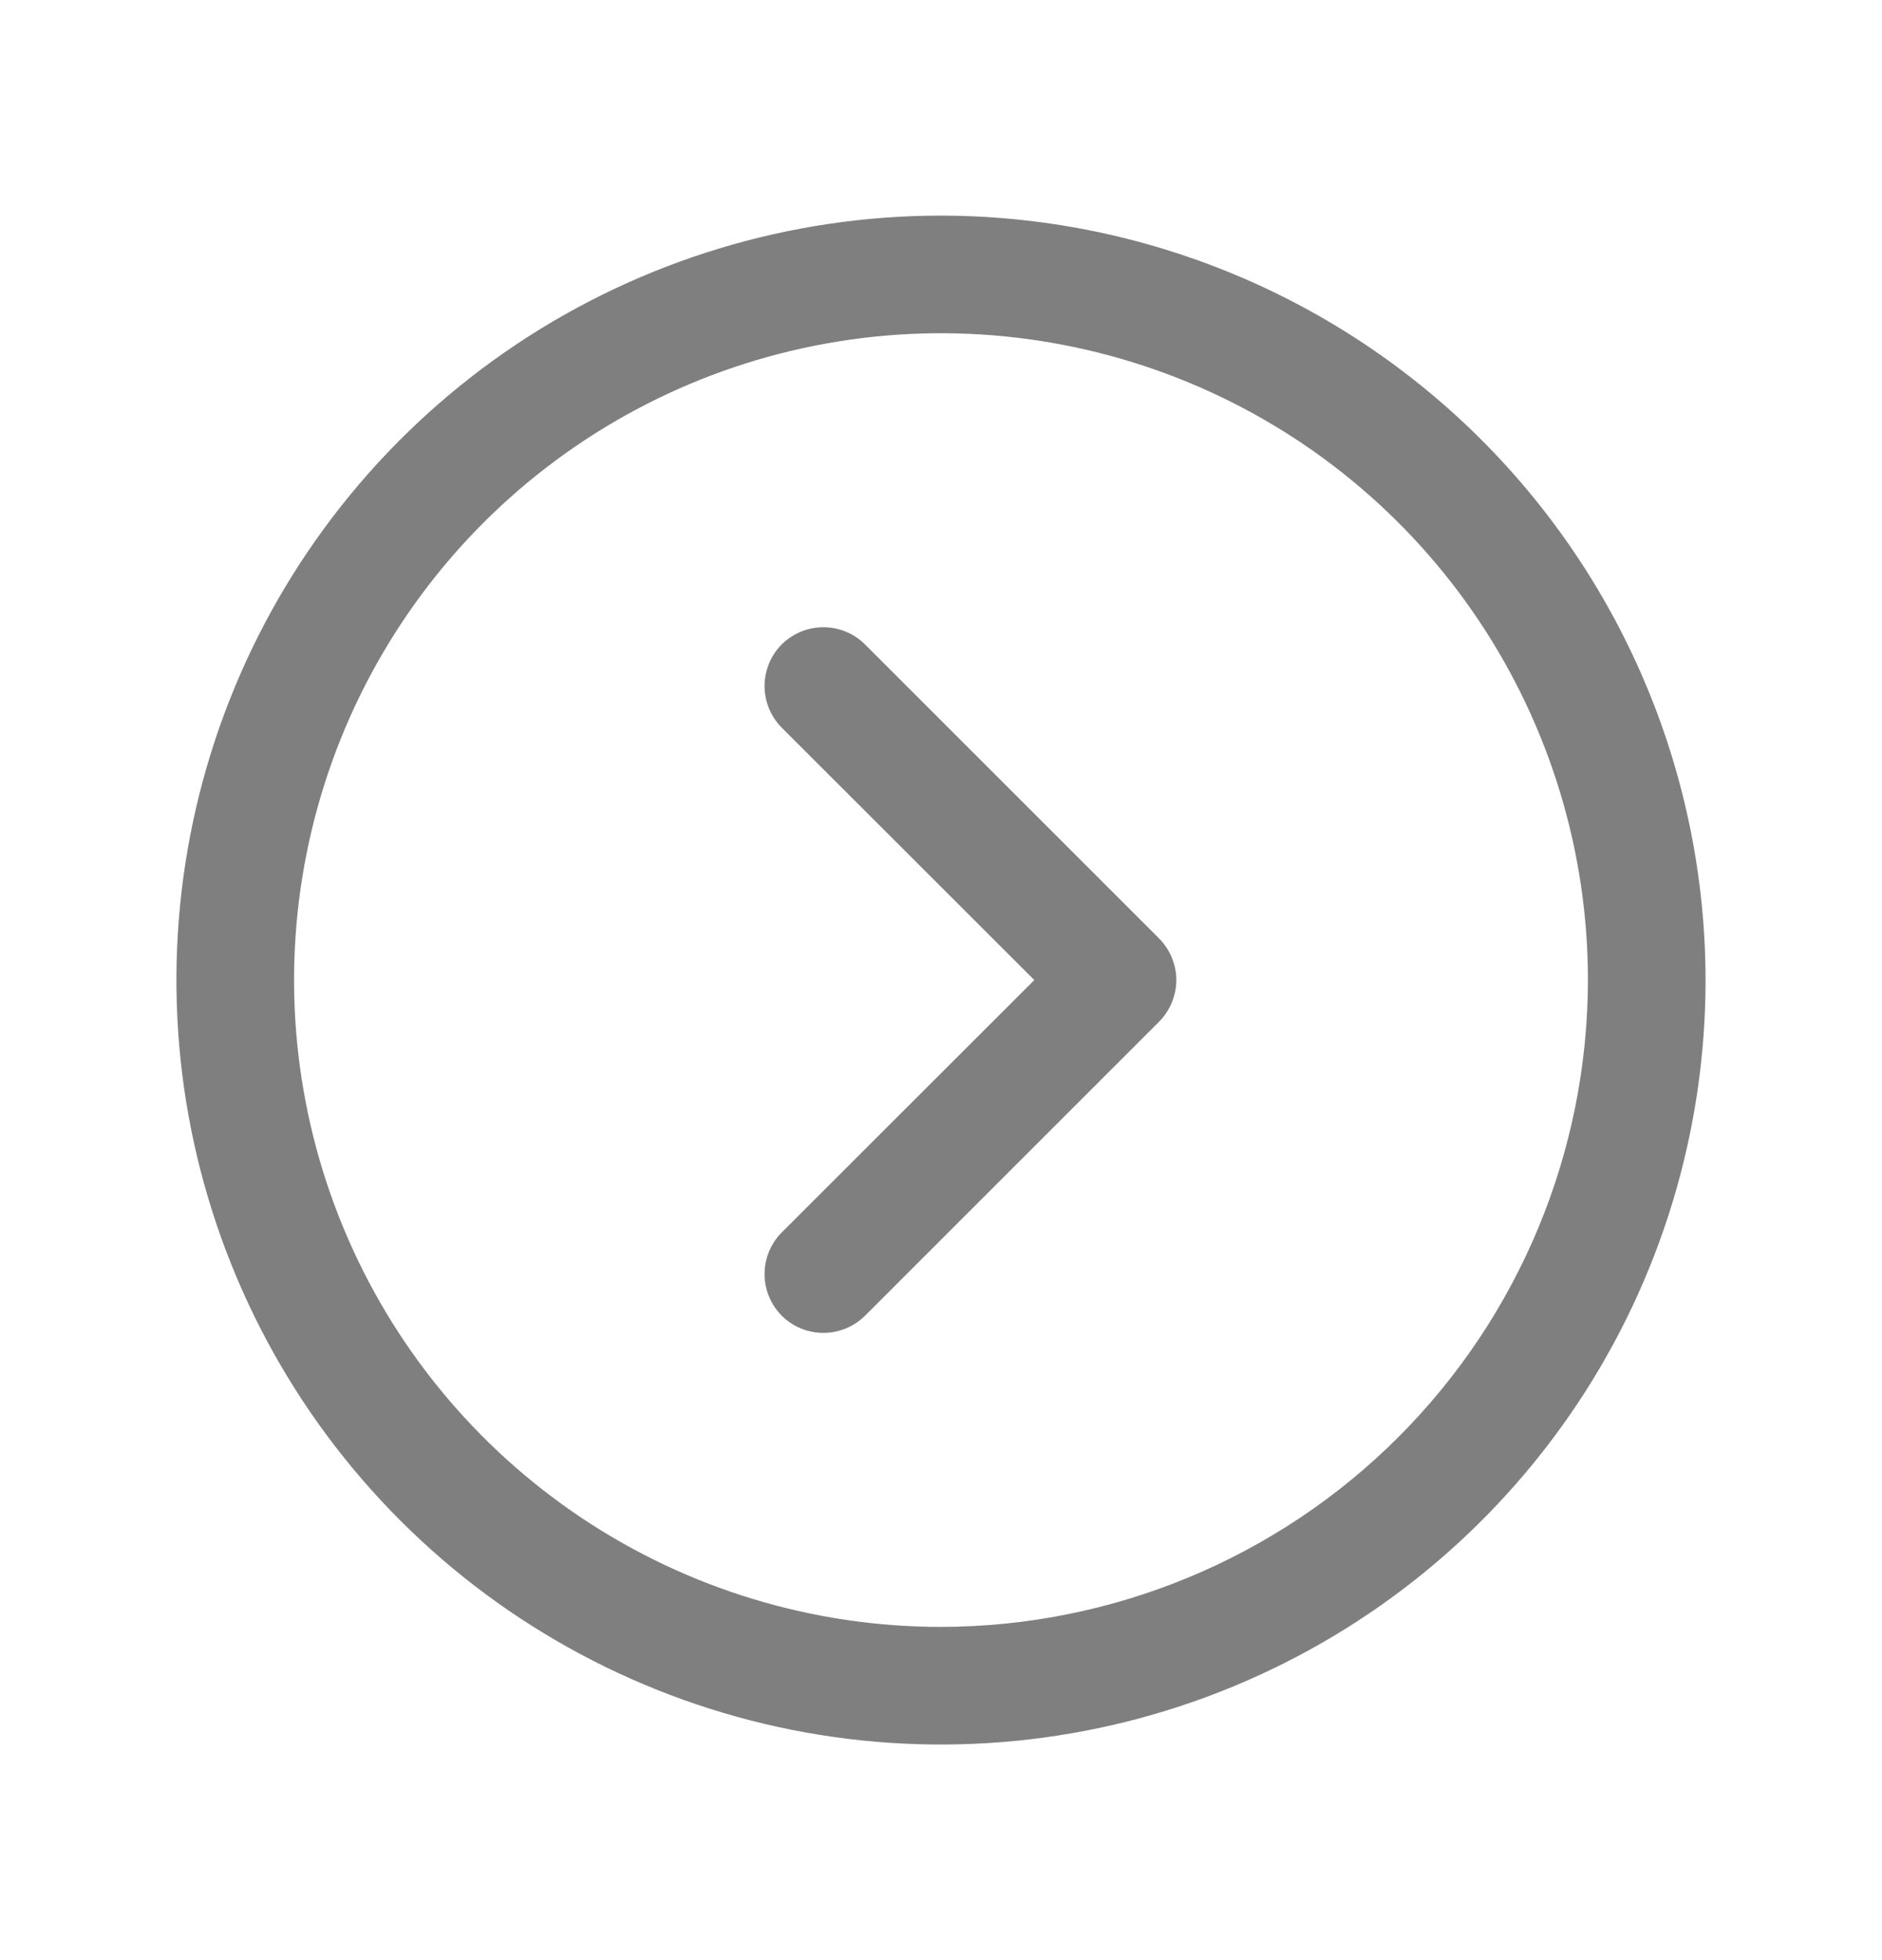 <svg width="24" height="25" viewBox="0 0 24 25" fill="none" xmlns="http://www.w3.org/2000/svg">
<g opacity="0.5">
<path d="M12 2.75C10.072 2.75 8.187 3.322 6.583 4.393C4.98 5.465 3.73 6.987 2.992 8.769C2.254 10.55 2.061 12.511 2.437 14.402C2.814 16.293 3.742 18.031 5.106 19.394C6.469 20.758 8.207 21.686 10.098 22.063C11.989 22.439 13.95 22.246 15.731 21.508C17.513 20.77 19.035 19.52 20.107 17.917C21.178 16.313 21.75 14.428 21.75 12.5C21.747 9.915 20.719 7.437 18.891 5.609C17.063 3.781 14.585 2.753 12 2.75ZM12 20.75C10.368 20.75 8.773 20.266 7.417 19.36C6.06 18.453 5.002 17.165 4.378 15.657C3.754 14.15 3.59 12.491 3.909 10.89C4.227 9.29 5.013 7.82 6.166 6.666C7.32 5.513 8.79 4.727 10.39 4.409C11.991 4.09 13.65 4.254 15.157 4.878C16.665 5.502 17.953 6.56 18.86 7.917C19.766 9.273 20.25 10.868 20.25 12.5C20.247 14.687 19.378 16.784 17.831 18.331C16.284 19.878 14.187 20.747 12 20.75ZM14.781 11.969C14.85 12.039 14.906 12.122 14.943 12.213C14.981 12.304 15.001 12.401 15.001 12.5C15.001 12.599 14.981 12.696 14.943 12.787C14.906 12.878 14.85 12.961 14.781 13.031L11.031 16.781C10.961 16.85 10.878 16.906 10.787 16.943C10.696 16.981 10.599 17 10.5 17C10.402 17 10.304 16.981 10.213 16.943C10.122 16.906 10.039 16.85 9.969 16.781C9.9 16.711 9.844 16.628 9.807 16.537C9.769 16.446 9.75 16.349 9.75 16.25C9.75 16.151 9.769 16.054 9.807 15.963C9.844 15.872 9.9 15.789 9.969 15.719L13.19 12.5L9.969 9.281C9.829 9.14 9.75 8.949 9.75 8.75C9.75 8.551 9.829 8.36 9.969 8.219C10.11 8.079 10.301 8 10.5 8C10.699 8 10.89 8.079 11.031 8.219L14.781 11.969Z" fill="black"/>
</g>
</svg>
